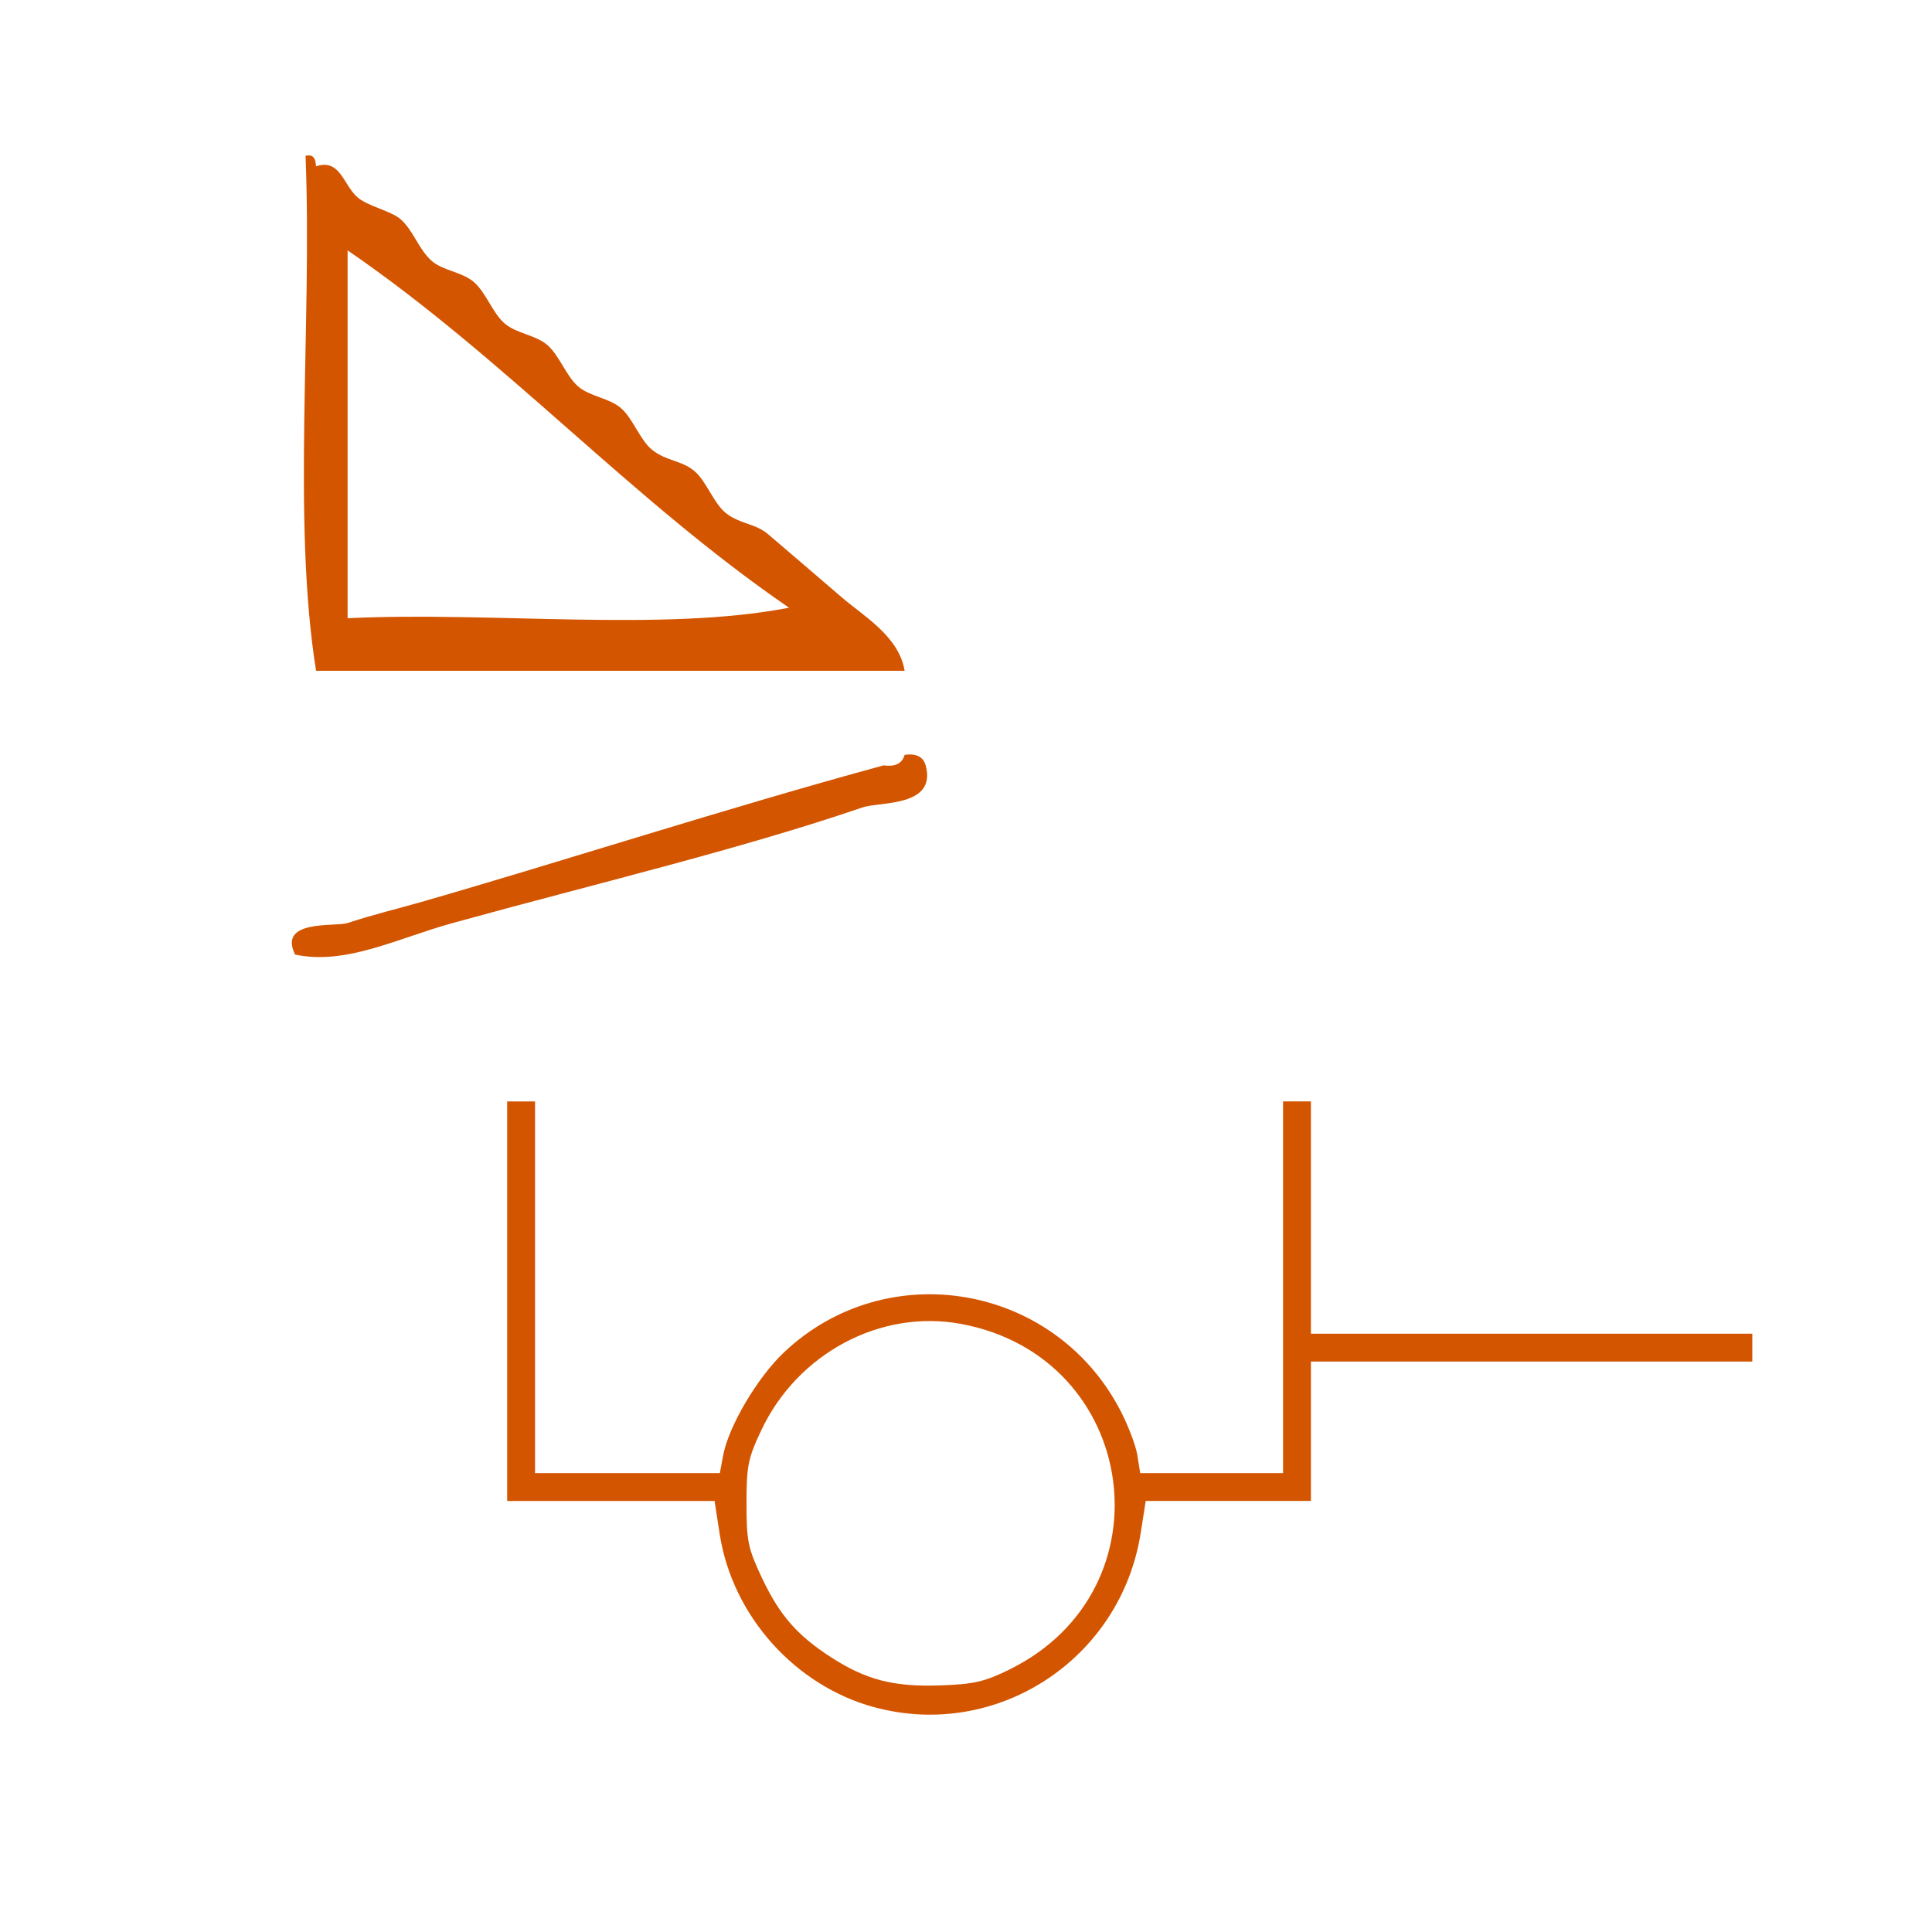 <?xml version="1.0" encoding="UTF-8" standalone="no"?>
<!-- Generator: Adobe Illustrator 15.0.0, SVG Export Plug-In . SVG Version: 6.00 Build 0)  -->

<svg
   xmlns:dc="http://purl.org/dc/elements/1.1/"
   xmlns:cc="http://creativecommons.org/ns#"
   xmlns:rdf="http://www.w3.org/1999/02/22-rdf-syntax-ns#"
   xmlns:svg="http://www.w3.org/2000/svg"
   xmlns="http://www.w3.org/2000/svg"
   xmlns:sodipodi="http://sodipodi.sourceforge.net/DTD/sodipodi-0.dtd"
   xmlns:inkscape="http://www.inkscape.org/namespaces/inkscape"
   version="1.1"
   id="Calque_1"
   x="0px"
   y="0px"
   width="100px"
   height="100px"
   viewBox="0 0 100 100"
   style="enable-background:new 0 0 100 100;"
   xml:space="preserve"
   sodipodi:docname="unideo-18-cart.svg"
   inkscape:version="0.92.1 r15371"><defs
   id="defs15" /><sodipodi:namedview
   pagecolor="#ffffff"
   bordercolor="#666666"
   borderopacity="1"
   objecttolerance="10"
   gridtolerance="10"
   guidetolerance="10"
   inkscape:pageopacity="0"
   inkscape:pageshadow="2"
   inkscape:window-width="767"
   inkscape:window-height="480"
   id="namedview13"
   showgrid="false"
   inkscape:zoom="2.36"
   inkscape:cx="50"
   inkscape:cy="50"
   inkscape:window-x="68"
   inkscape:window-y="173"
   inkscape:window-maximized="0"
   inkscape:current-layer="Calque_1" />
<g
   id="g10"
   style="fill:#d45500"
   transform="matrix(0.544,0,0,0.544,4.347,1.591)">
	<g
   id="g8"
   style="fill:#d45500">
		<g
   id="g6"
   style="fill:#d45500">
			<path
   d="m 21.082,11.898 c 0.852,-0.184 0.943,0.391 1,1 2.341,-0.771 2.593,1.848 4,3 0.963,0.79 3.138,1.271 4,2 1.241,1.052 1.736,2.879 3,4 1.03,0.914 2.866,1.042 4,2 1.168,0.987 1.817,3.036 3,4 1.14,0.929 2.886,1.047 4,2 1.166,0.997 1.815,3.034 3,4 1.14,0.929 2.884,1.048 4.001,2 1.156,0.988 1.812,3.062 3,4 1.344,1.062 2.776,0.969 4,2 1.159,0.98 1.812,3.062 3,4 1.346,1.063 2.777,0.962 4,2 2.259,1.922 4.688,4.015 7,6 2.125,1.826 5.455,3.719 6,7 -18.668,0 -37.334,0 -56.001,0 -2.3,-14.366 -0.357,-32.975 -1,-49 z m 4,44 c 13.669,-0.663 29.996,1.33 42.001,-1 -15.028,-10.305 -26.973,-23.694 -42.001,-34 0,11.667 0,23.334 0,35 z"
   id="path2"
   style="fill:#d45500"
   inkscape:connector-curvature="0" />
			<path
   d="m 80.083,69.898 c 1.08,3.984 -4.357,3.439 -6,4 -11.759,4.016 -25.519,7.28 -39.001,11 -5.249,1.448 -10.162,4.038 -15,3 -1.649,-3.386 3.837,-2.616 5,-3 2.487,-0.821 4.611,-1.313 7,-2 12.87,-3.691 29.267,-8.996 44.001,-13 1.161,0.162 1.778,-0.221 2,-1 1.161,-0.163 1.779,0.221 2,1 z"
   id="path4"
   style="fill:#d45500"
   inkscape:connector-curvature="0" />
		</g>
	</g>
</g>
<path
   style="fill:#d45500;fill-opacity:1;stroke-width:0.24"
   d="M 45.274,88.372 C 41.157,87.265 37.907,83.634 37.253,79.412 L 36.987,77.691 H 31.619 26.251 V 67.35 57.01 h 0.721 0.721 v 9.619 9.619 h 4.783 4.783 l 0.168,-0.902 c 0.282,-1.517 1.769,-4.04 3.153,-5.349 5.296,-5.008 13.908,-3.568 17.354,2.901 0.43,0.808 0.85,1.892 0.933,2.409 l 0.15,0.94 h 3.697 3.697 v -9.619 -9.619 h 0.721 0.721 v 6.012 6.012 h 11.423 11.423 v 0.721 0.721 H 79.276 67.853 v 3.607 3.607 H 63.578 59.303 l -0.262,1.664 c -1.028,6.527 -7.431,10.721 -13.767,9.017 z m 6.982,-1.963 c 8.4,-4.135 6.697,-16.187 -2.527,-17.886 -4.149,-0.765 -8.44,1.52 -10.32,5.495 -0.689,1.458 -0.771,1.857 -0.771,3.794 0,1.949 0.079,2.332 0.794,3.848 0.909,1.927 1.814,2.972 3.55,4.099 1.83,1.188 3.25,1.558 5.664,1.477 1.756,-0.059 2.31,-0.186 3.61,-0.825 z"
   id="path5856"
   inkscape:connector-curvature="0" /></svg>